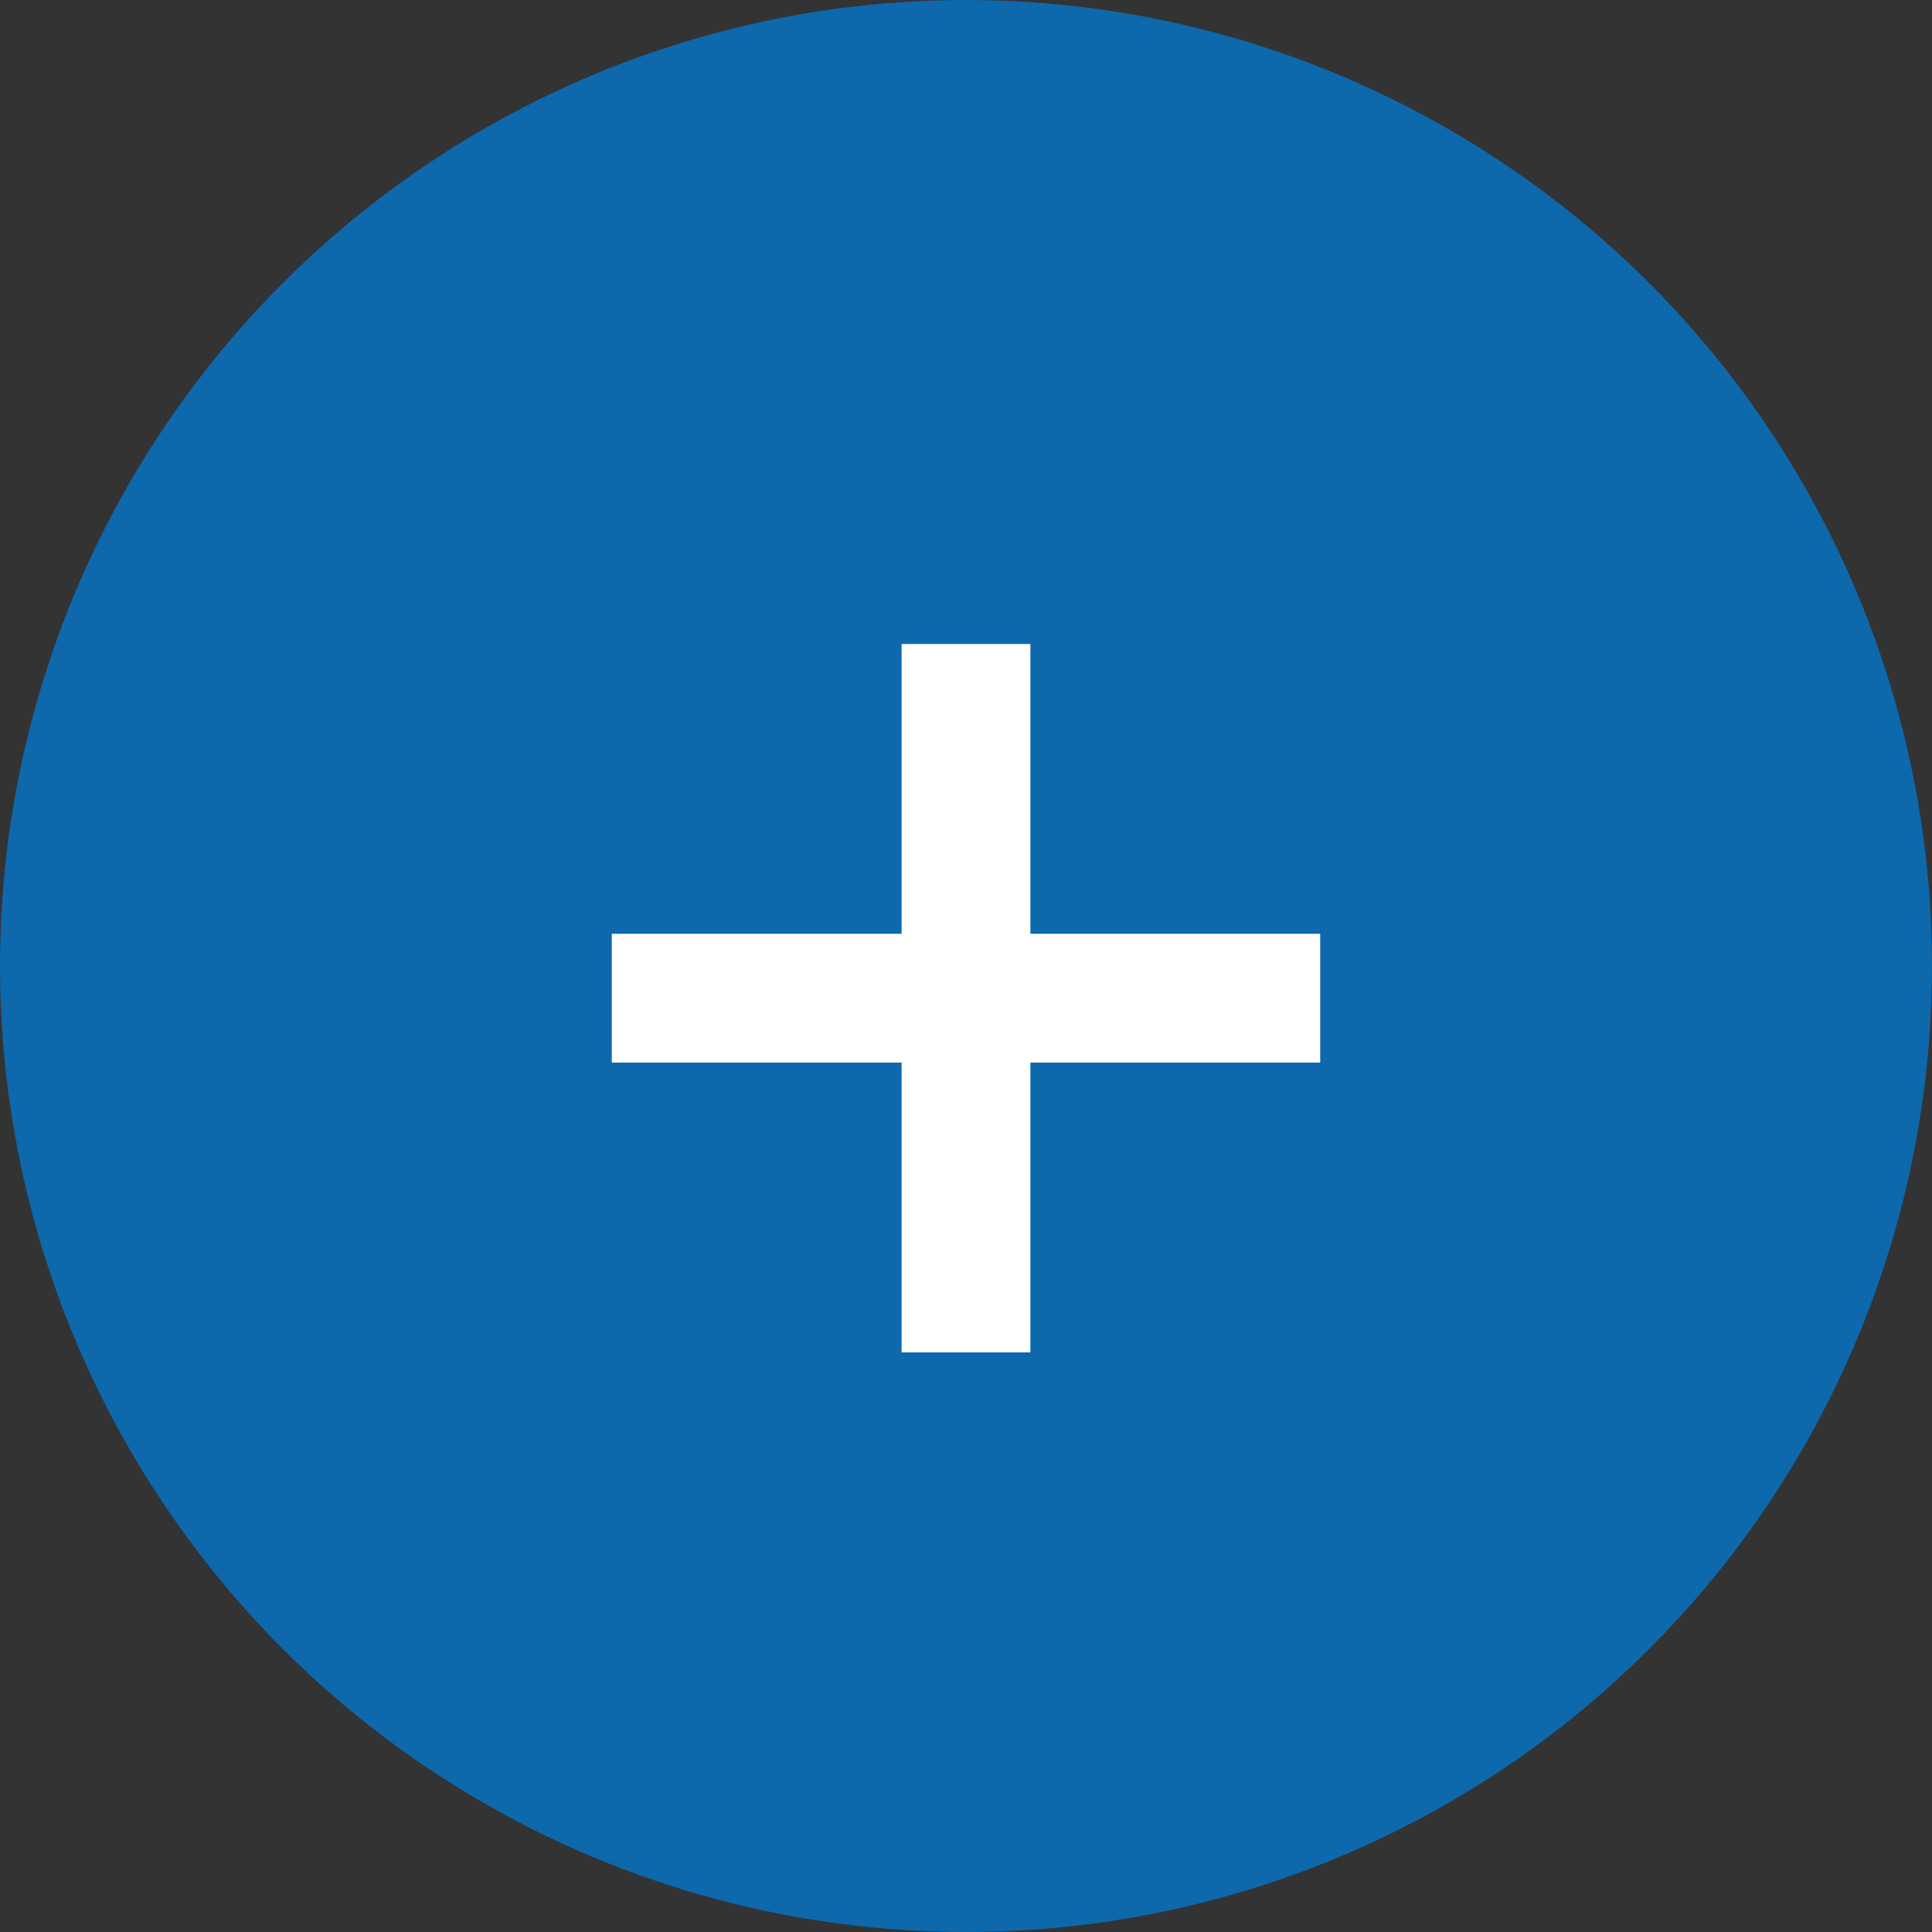 <svg xmlns="http://www.w3.org/2000/svg" width="30" height="30" viewBox="0 0 30 30">
  <rect x="0" y="0" width="30" height="30" fill="#333333" stroke="none"/>
  <g id="Group_6" data-name="Group 6" transform="translate(-1509 -6116)">
    <circle id="Ellipse_2" data-name="Ellipse 2" cx="15" cy="15" r="15" transform="translate(1509 6116)" fill="#0d68ac"/>
    <line id="Line_2" data-name="Line 2" x2="11" transform="translate(1518.5 6131.5)" fill="none" stroke="#fff" stroke-width="2"/>
    <line id="Line_3" data-name="Line 3" x2="11" transform="translate(1524 6126) rotate(90)" fill="none" stroke="#fff" stroke-width="2"/>
  </g>
</svg>
